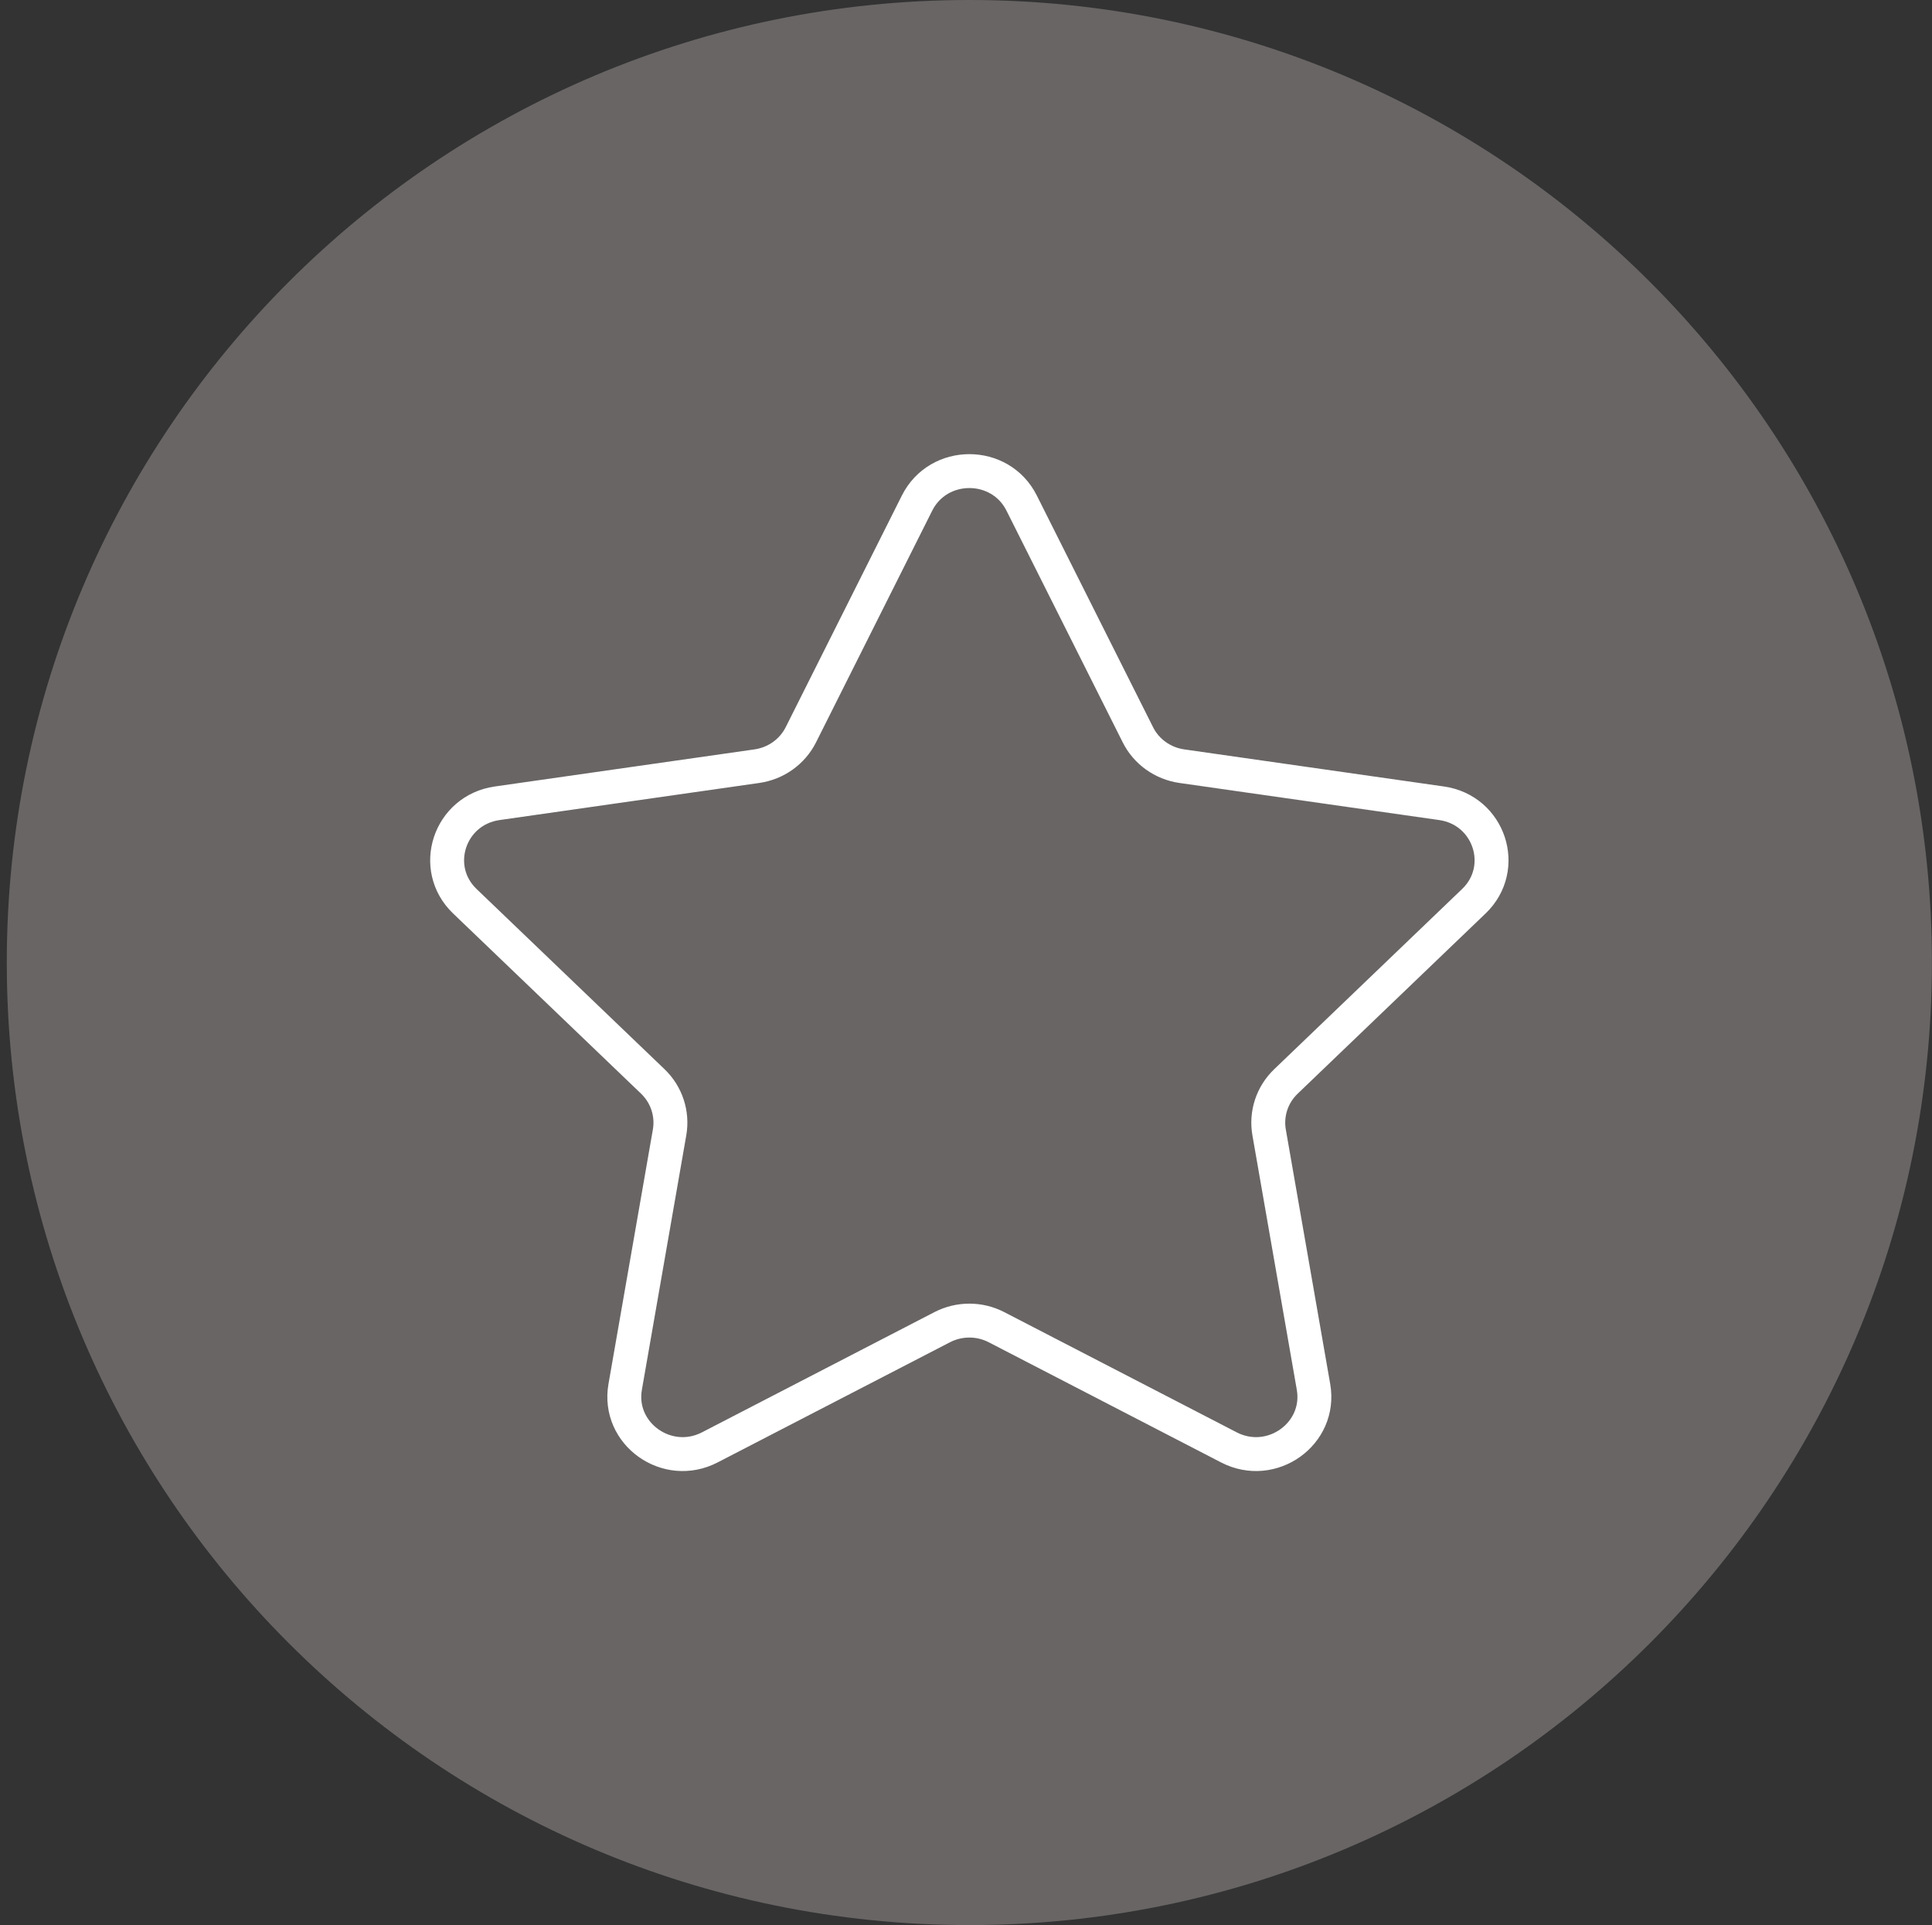 <?xml version="1.0" encoding="UTF-8"?>
<svg width="281px" height="280px" viewBox="0 0 281 280" version="1.1" xmlns="http://www.w3.org/2000/svg" xmlns:xlink="http://www.w3.org/1999/xlink">
    <rect x="0" y="0" width="281" height="280" fill="#333333" stroke="none"/>
    <title>Group 2</title>
    <g id="Page-1" stroke="none" stroke-width="1" fill="none" fill-rule="evenodd">
        <g id="Group-2" transform="translate(0.987, 0)">
            <path d="M140,280 C217.317,280 280,217.313 280,140 C280,62.678 217.317,0 140,0 C62.684,0 0,62.678 0,140 C0,217.313 62.684,280 140,280" id="Fill-8" fill="#696565"></path>
            <path d="M147.608,73.176 L164.512,106.868 C165.739,109.333 168.136,111.038 170.893,111.437 L208.684,116.835 C215.641,117.829 218.417,126.247 213.38,131.08 L186.043,157.299 C184.036,159.218 183.129,161.986 183.597,164.693 L190.056,201.718 C191.245,208.537 183.968,213.741 177.742,210.516 L143.945,193.036 C141.481,191.76 138.528,191.76 136.054,193.036 L102.257,210.516 C96.031,213.741 88.754,208.537 89.942,201.718 L96.402,164.693 C96.869,161.986 95.963,159.218 93.966,157.299 L66.618,131.08 C61.582,126.247 64.359,117.829 71.325,116.835 L109.106,111.437 C111.873,111.038 114.259,109.333 115.497,106.868 L132.391,73.176 C135.508,66.969 144.5,66.969 147.608,73.176" id="Fill-10" fill="#696565"></path>
            <path d="M147.608,73.176 L164.512,106.868 C165.739,109.333 168.136,111.038 170.893,111.437 L208.684,116.835 C215.641,117.829 218.417,126.247 213.38,131.08 L186.043,157.299 C184.036,159.218 183.129,161.986 183.597,164.693 L190.056,201.718 C191.245,208.537 183.968,213.741 177.742,210.516 L143.945,193.036 C141.481,191.76 138.528,191.76 136.054,193.036 L102.257,210.516 C96.031,213.741 88.754,208.537 89.942,201.718 L96.402,164.693 C96.869,161.986 95.963,159.218 93.966,157.299 L66.618,131.08 C61.582,126.247 64.359,117.829 71.325,116.835 L109.106,111.437 C111.873,111.038 114.259,109.333 115.497,106.868 L132.391,73.176 C135.508,66.969 144.5,66.969 147.608,73.176 Z" id="Stroke-12" stroke="#FFFFFF" stroke-width="4.932"></path>
        </g>
    </g>
</svg>